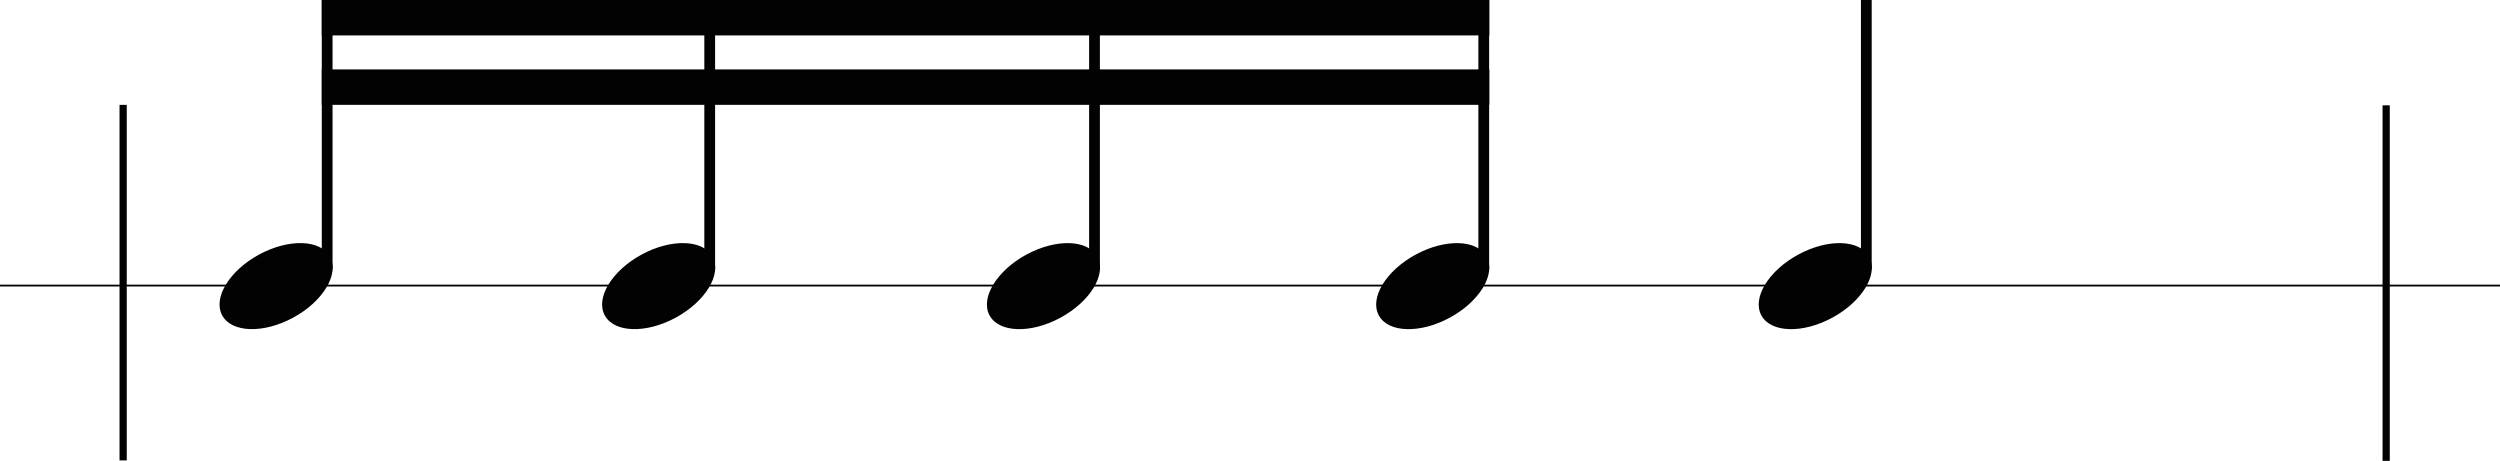 <?xml version="1.0" encoding="UTF-8"?><svg id="Layer_1" xmlns="http://www.w3.org/2000/svg" width="1080" height="199.1" viewBox="0 0 1080 199.1"><defs><style>.cls-1{fill:#020202;}</style></defs><rect class="cls-1" y="122.97" width="1080" height=".79"/><rect class="cls-1" x="139.01" width="4.65" height="116.44"/><ellipse class="cls-1" cx="119.28" cy="123.6" rx="26.5" ry="15.49" transform="translate(-44.55 71.98) rotate(-28.53)"/><rect class="cls-1" x="304.27" width="4.65" height="116.44"/><ellipse class="cls-1" cx="284.54" cy="123.6" rx="26.5" ry="15.49" transform="translate(-24.48 150.91) rotate(-28.53)"/><rect class="cls-1" x="470.5" width="4.65" height="116.44"/><ellipse class="cls-1" cx="450.78" cy="123.61" rx="26.5" ry="15.49" transform="translate(-4.3 230.31) rotate(-28.53)"/><rect class="cls-1" x="638.66" width="4.65" height="116.44"/><ellipse class="cls-1" cx="618.94" cy="123.61" rx="26.5" ry="15.49" transform="translate(16.12 310.63) rotate(-28.53)"/><rect class="cls-1" x="139.01" width="504.37" height="15.3"/><rect class="cls-1" x="139.01" y="29.99" width="504.37" height="15.3"/><rect class="cls-1" x="803.92" width="4.65" height="116.44"/><ellipse class="cls-1" cx="784.2" cy="123.61" rx="26.5" ry="15.49" transform="translate(36.19 389.56) rotate(-28.53)"/><rect class="cls-1" x="51.64" y="45.3" width="3.12" height="153.59"/><rect class="cls-1" x="1029.26" y="45.51" width="3.12" height="153.59"/></svg>